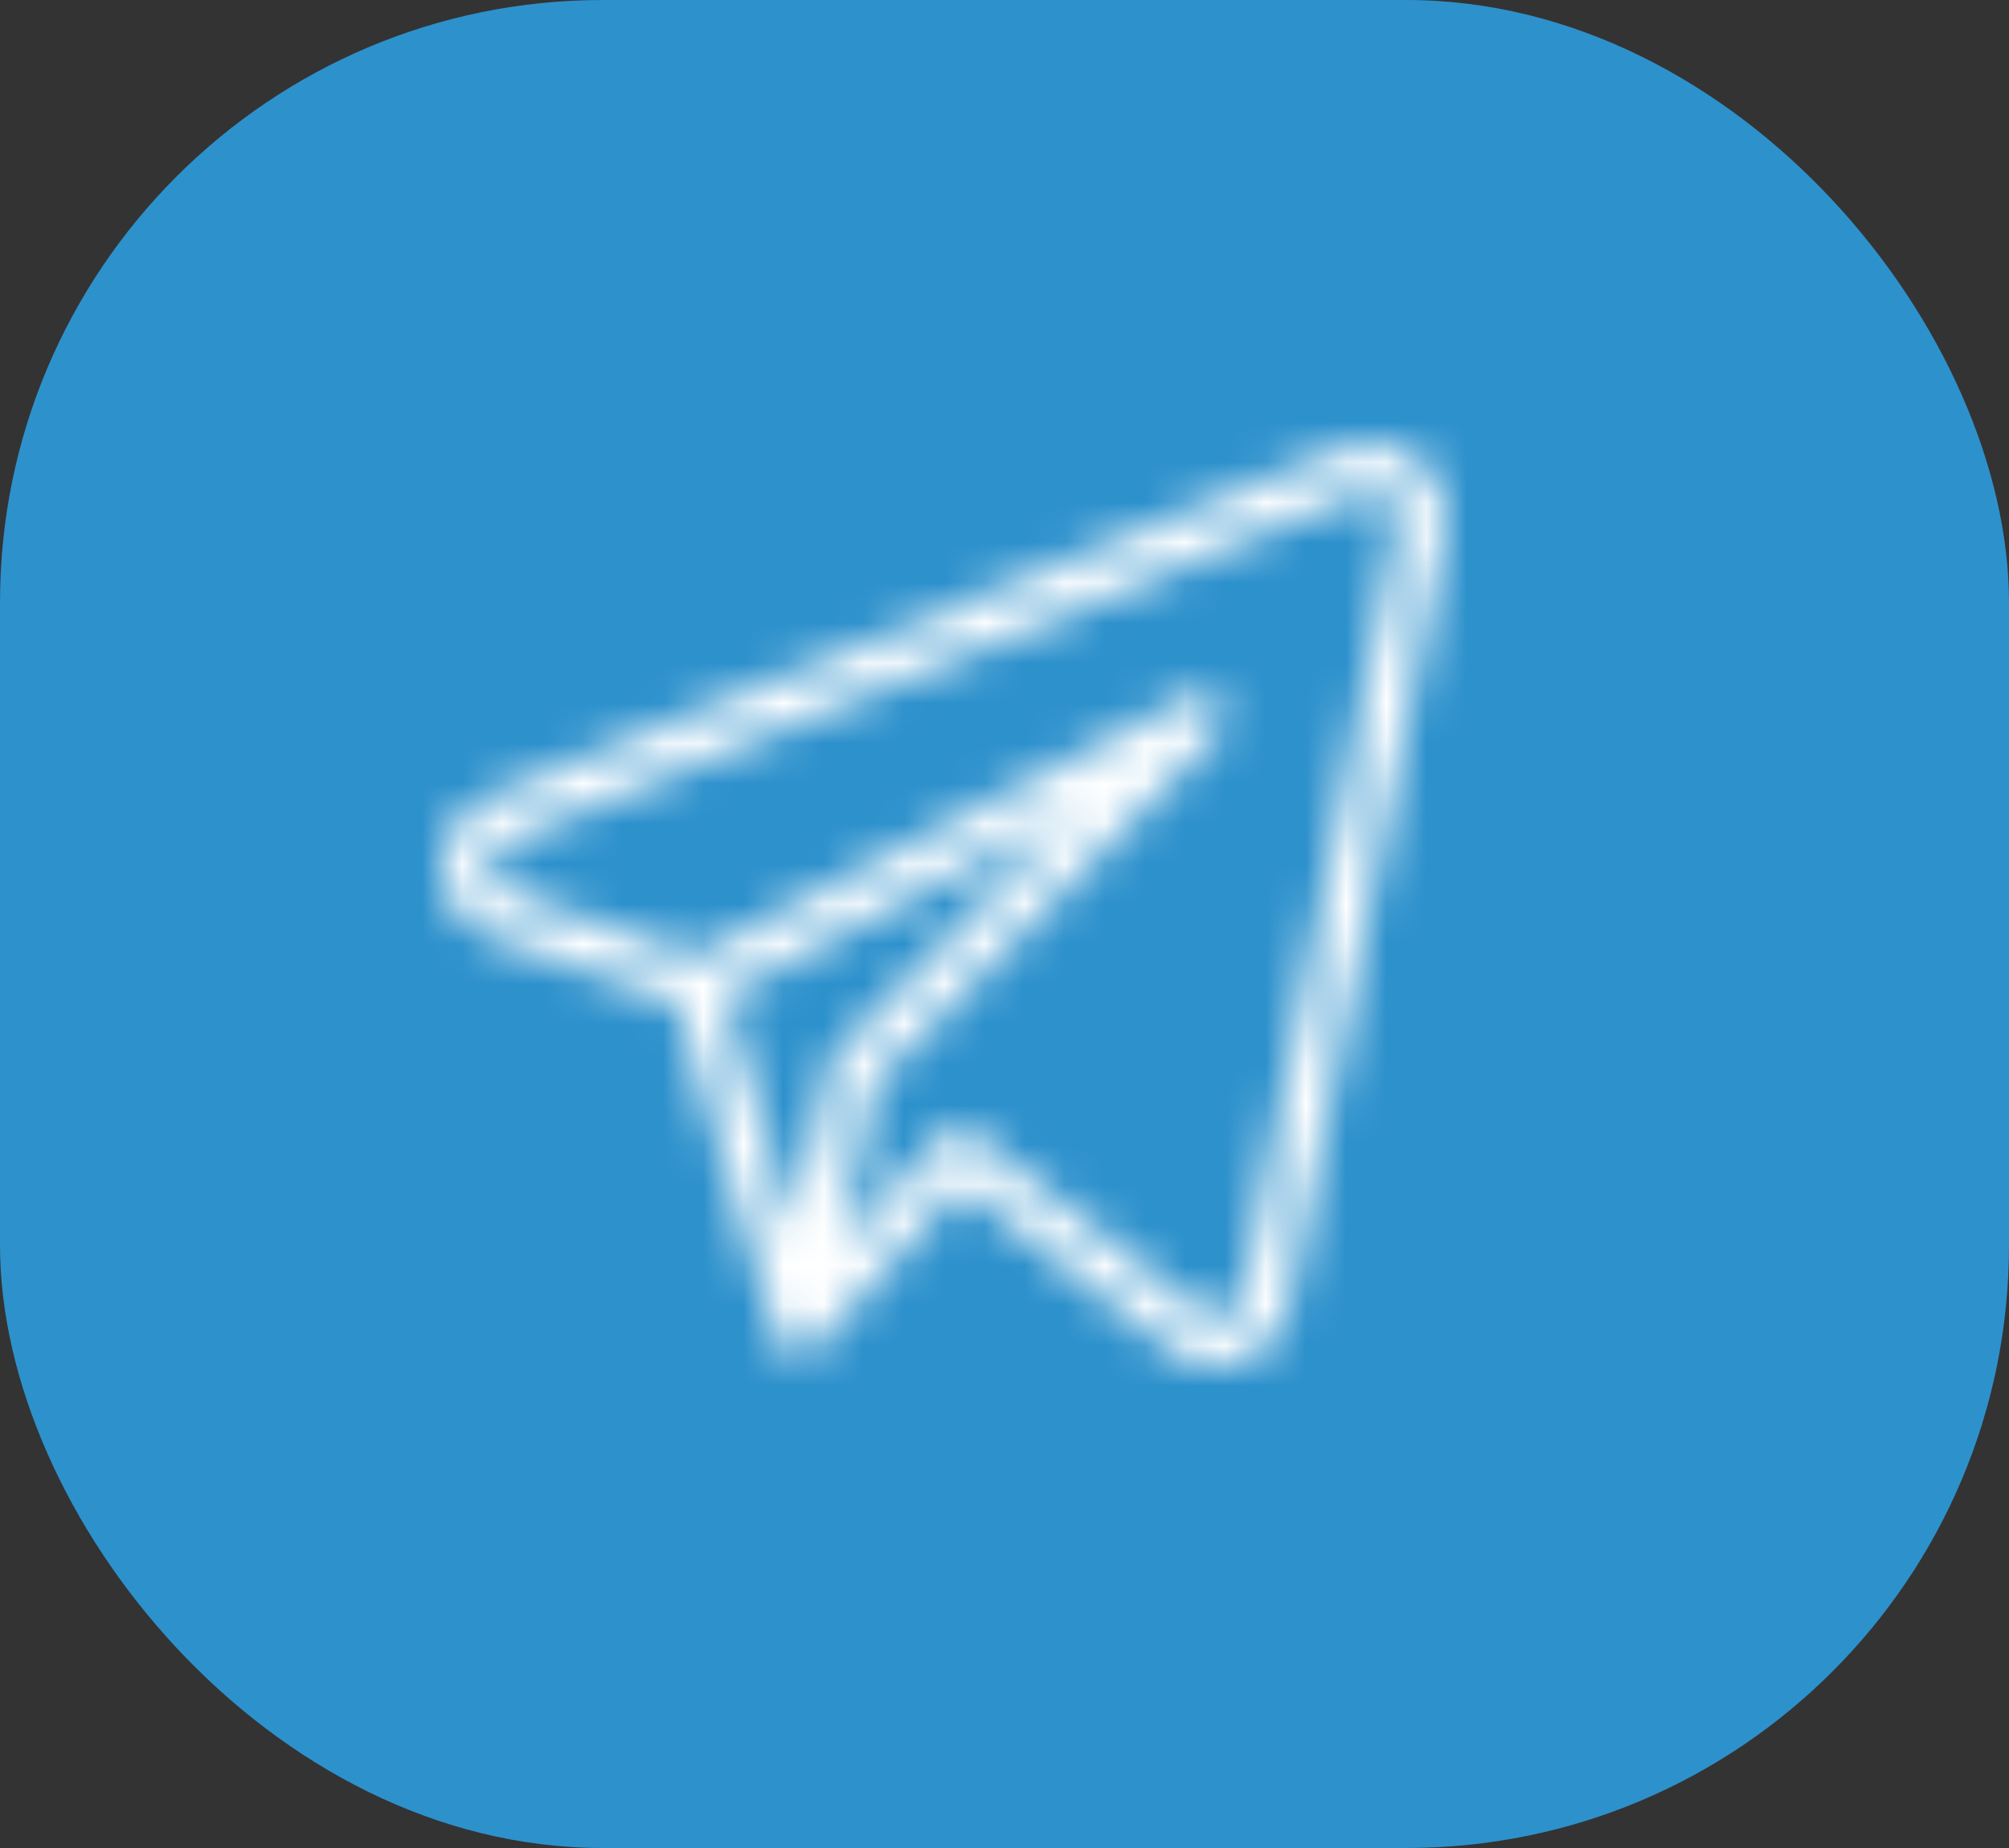 <?xml version="1.0" encoding="UTF-8"?> <svg xmlns="http://www.w3.org/2000/svg" width="50" height="46" viewBox="0 0 50 46" fill="none"><rect x="0" y="0" width="50" height="46" fill="#333333" stroke="none"/><rect data-figma-bg-blur-radius="20" width="50" height="46" rx="15" fill="#2D91CC"></rect><mask id="mask0_171_2" style="mask-type:alpha" maskUnits="userSpaceOnUse" x="11" y="11" width="25" height="23"><path d="M35.34 11.43C34.817 10.992 34.098 10.879 33.468 11.136L12.138 19.85C11.2 20.241 10.753 21.327 11.139 22.277C11.338 22.768 11.736 23.149 12.231 23.324L16.833 24.943L19.327 33.286C19.332 33.303 19.347 33.313 19.354 33.33C19.379 33.396 19.417 33.457 19.465 33.51C19.482 33.531 19.502 33.551 19.522 33.57C19.584 33.622 19.657 33.66 19.734 33.683C19.746 33.687 19.754 33.697 19.766 33.7L19.773 33.7L19.776 33.701C19.816 33.71 19.857 33.715 19.897 33.714C19.951 33.712 20.003 33.703 20.054 33.687C20.064 33.684 20.073 33.685 20.083 33.681C20.169 33.651 20.247 33.6 20.311 33.533C20.318 33.526 20.33 33.524 20.337 33.517L23.924 29.511L29.159 33.612C29.477 33.863 29.869 34 30.272 34C31.145 34 31.899 33.381 32.079 32.517L35.963 13.221C36.098 12.553 35.858 11.865 35.34 11.43ZM20.629 26.525L19.787 30.665L18.031 24.789L26.739 20.201L20.79 26.22C20.708 26.304 20.652 26.41 20.629 26.525ZM30.913 32.274C30.867 32.496 30.711 32.678 30.5 32.754C30.294 32.834 30.062 32.799 29.889 32.66L24.218 28.217C23.972 28.024 23.622 28.056 23.413 28.288L20.918 31.074L21.759 26.945L30.317 18.284C30.549 18.049 30.549 17.668 30.317 17.433C30.134 17.247 29.852 17.203 29.621 17.324L17.284 23.825L12.621 22.185C12.367 22.101 12.194 21.862 12.191 21.591C12.178 21.319 12.338 21.068 12.588 20.966L33.915 12.254C34.137 12.158 34.395 12.198 34.578 12.357C34.762 12.507 34.846 12.748 34.796 12.981L30.913 32.274Z" fill="black"></path></mask><g mask="url(#mask0_171_2)"><rect x="7.428" y="0.159" width="30.953" height="38.549" fill="white"></rect></g><defs><clipPath id="bgblur_0_171_2_clip_path" transform="translate(20 20)"><rect width="50" height="46" rx="15"></rect></clipPath></defs></svg> 